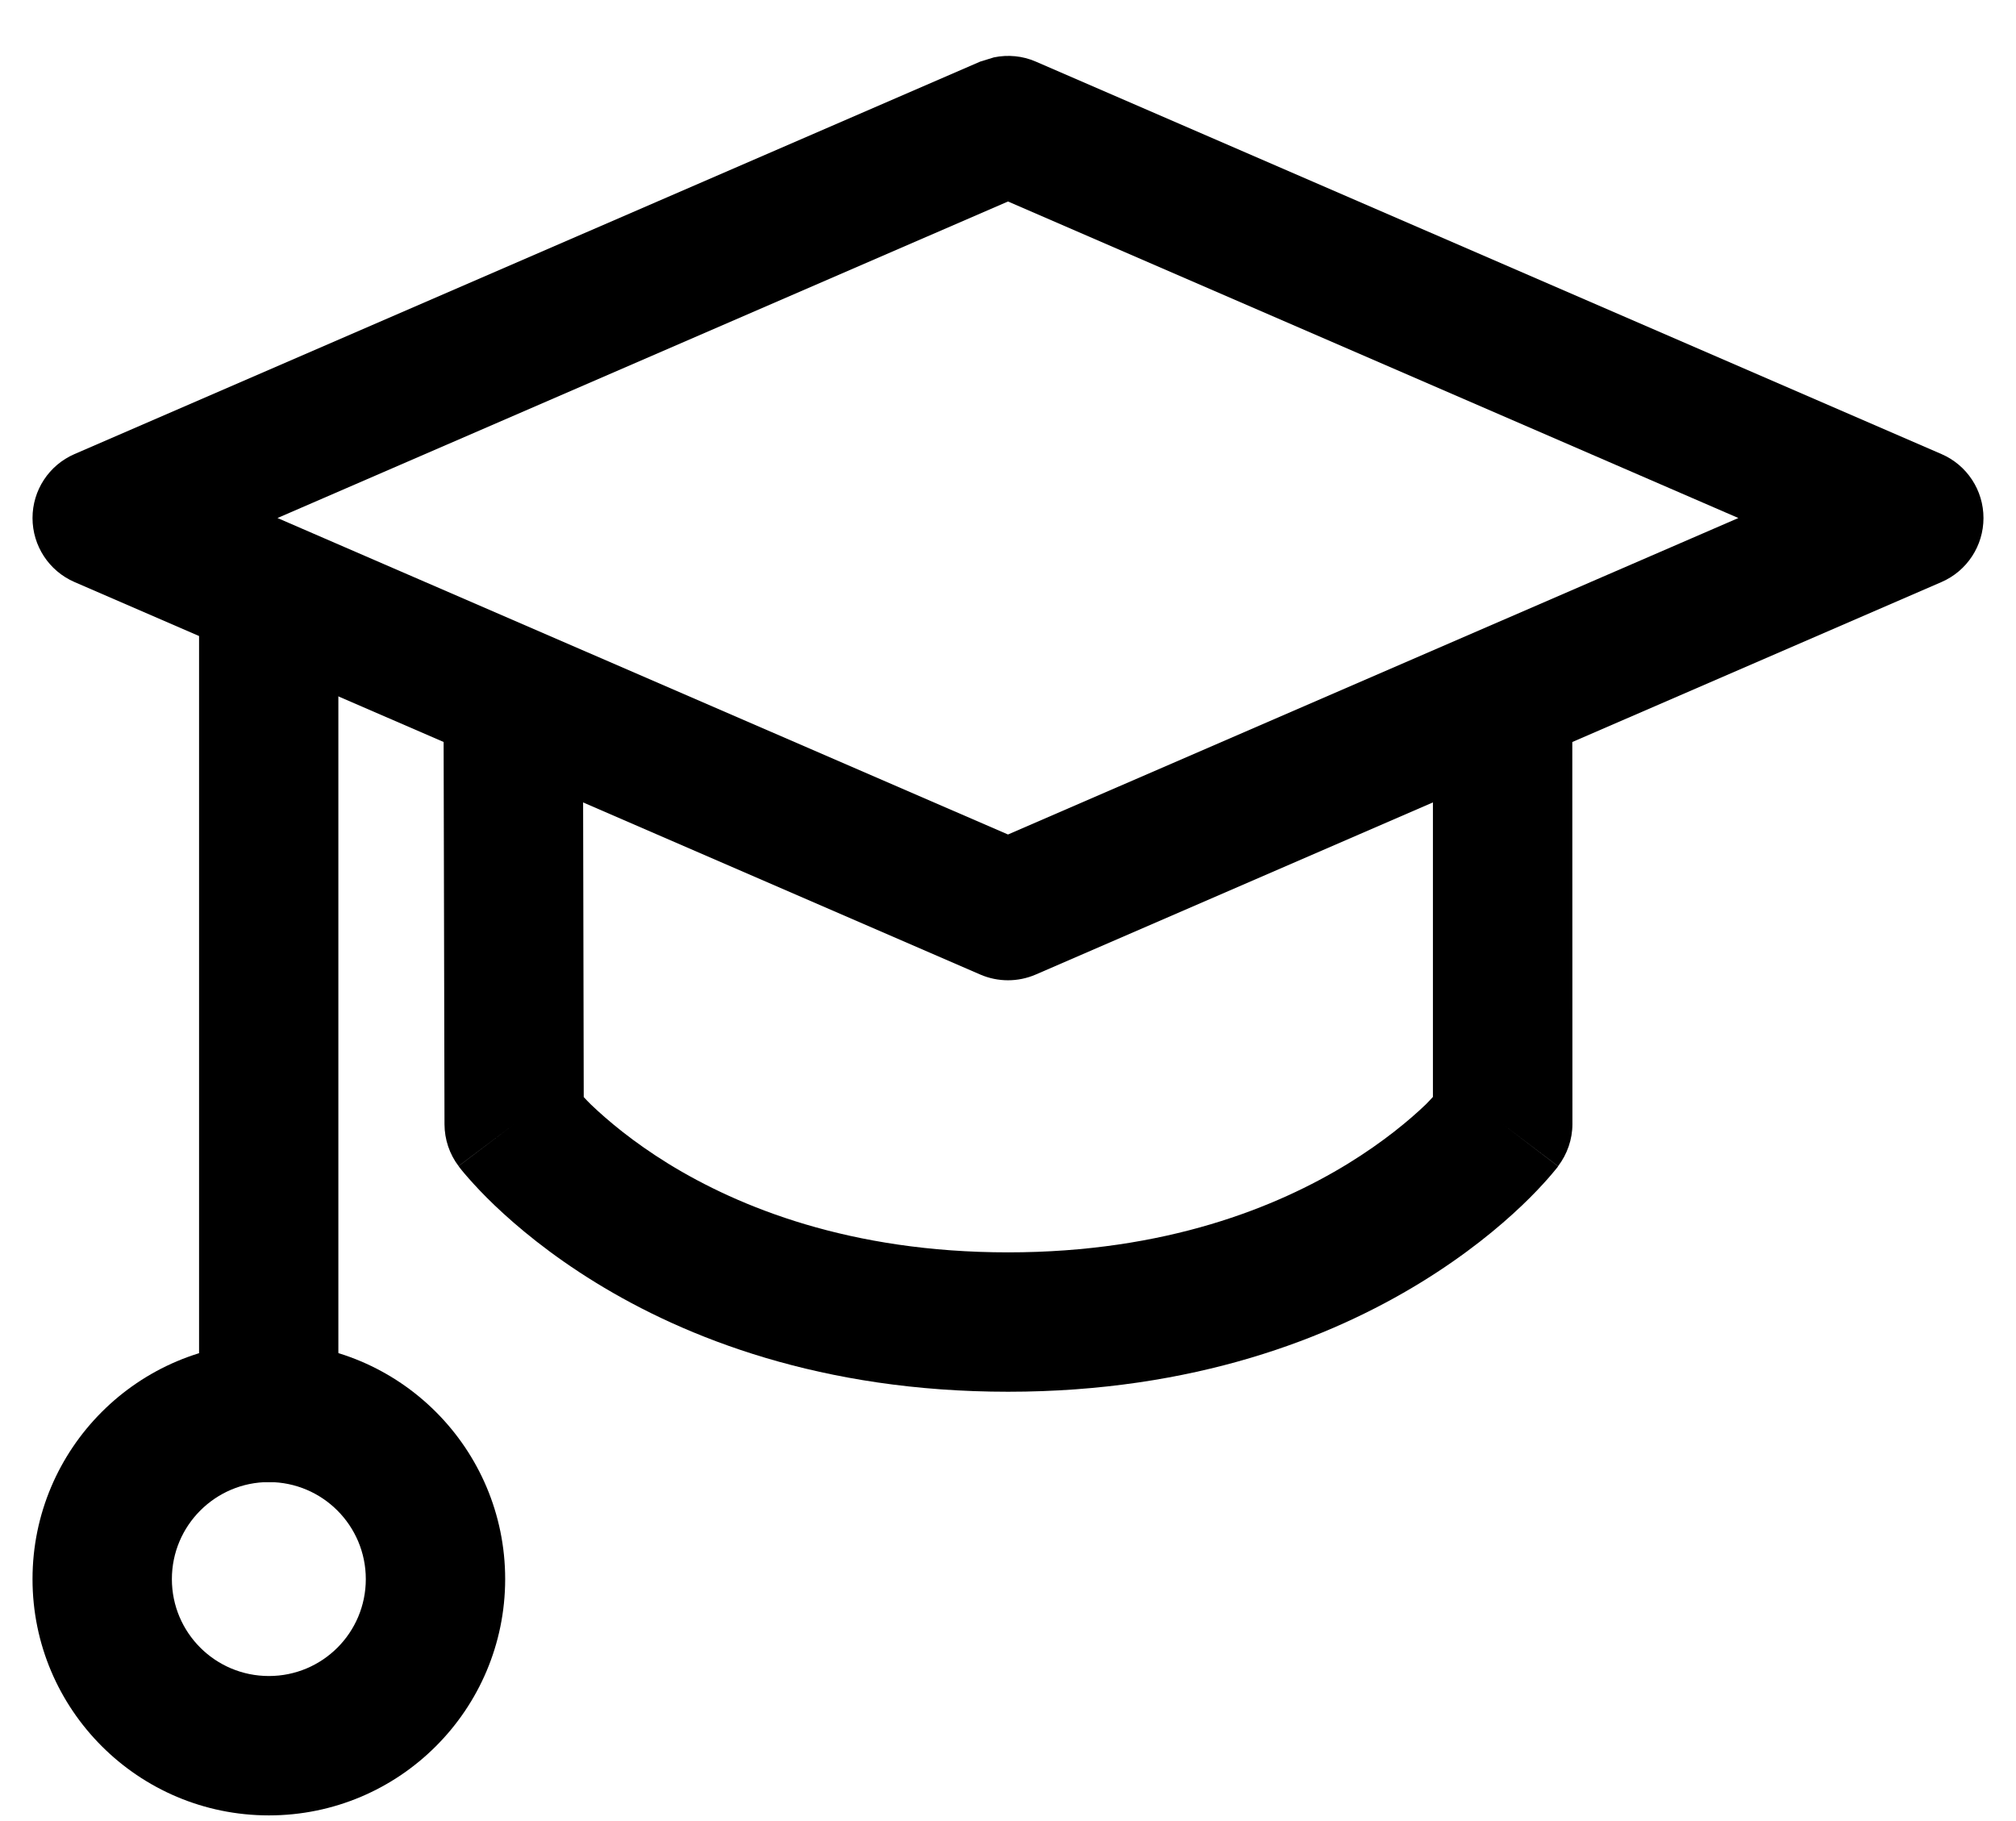 <svg xmlns="http://www.w3.org/2000/svg" width="31" height="28" viewBox="0 0 31 28" fill="none"><path d="M15.284 0.882C15.498 0.838 15.723 0.858 15.927 0.947L29.855 6.982C30.247 7.152 30.5 7.538 30.5 7.965C30.5 8.392 30.247 8.779 29.855 8.949L15.927 14.984C15.655 15.102 15.345 15.102 15.073 14.984L1.145 8.949C0.753 8.779 0.5 8.392 0.5 7.965C0.5 7.538 0.753 7.152 1.145 6.982L15.073 0.947L15.284 0.882ZM4.267 7.965L15.5 12.831L26.731 7.965L15.5 3.098L4.267 7.965Z" fill="black"></path><path d="M23.107 17.285L23.959 17.933L23.957 17.935C23.956 17.937 23.954 17.94 23.953 17.942C23.95 17.946 23.947 17.951 23.942 17.956C23.934 17.967 23.922 17.98 23.909 17.996C23.882 18.029 23.846 18.072 23.8 18.124C23.708 18.228 23.576 18.371 23.402 18.536C23.056 18.866 22.541 19.294 21.85 19.718C20.459 20.572 18.365 21.399 15.501 21.399C12.636 21.399 10.544 20.573 9.156 19.718C8.465 19.293 7.953 18.864 7.607 18.534C7.434 18.369 7.302 18.226 7.21 18.122C7.164 18.07 7.127 18.026 7.101 17.994C7.088 17.978 7.078 17.965 7.069 17.954C7.065 17.949 7.062 17.944 7.059 17.94C7.057 17.938 7.056 17.935 7.055 17.933L7.053 17.931H7.051L7.906 17.285L7.051 17.929C6.911 17.744 6.836 17.519 6.835 17.287L6.82 10.72C6.819 10.128 7.298 9.648 7.89 9.646C8.481 9.645 8.962 10.124 8.963 10.716L8.976 16.868C9.01 16.903 9.046 16.945 9.089 16.985C9.34 17.225 9.734 17.558 10.279 17.894C11.364 18.561 13.071 19.256 15.501 19.256C17.93 19.256 19.64 18.559 20.728 17.892C21.276 17.555 21.671 17.224 21.923 16.983C21.965 16.943 22 16.901 22.034 16.866V10.718C22.034 10.126 22.514 9.647 23.105 9.646C23.697 9.647 24.177 10.126 24.177 10.718L24.179 17.285C24.179 17.518 24.1 17.745 23.959 17.931L23.107 17.285Z" fill="black"></path><path d="M3.061 21.718V9.095C3.061 8.503 3.54 8.023 4.132 8.023C4.724 8.023 5.203 8.503 5.203 9.095V21.718C5.203 22.309 4.724 22.789 4.132 22.789C3.54 22.789 3.061 22.309 3.061 21.718Z" fill="black"></path><path d="M5.625 24.28C5.625 23.457 4.958 22.789 4.135 22.788C3.311 22.788 2.643 23.457 2.643 24.28C2.643 25.104 3.311 25.77 4.135 25.77C4.958 25.77 5.625 25.104 5.625 24.28ZM7.768 24.28C7.767 26.287 6.141 27.913 4.135 27.913C2.128 27.913 0.5 26.287 0.5 24.28C0.5 22.273 2.128 20.645 4.135 20.645C6.142 20.646 7.768 22.274 7.768 24.28Z" fill="black"></path></svg>